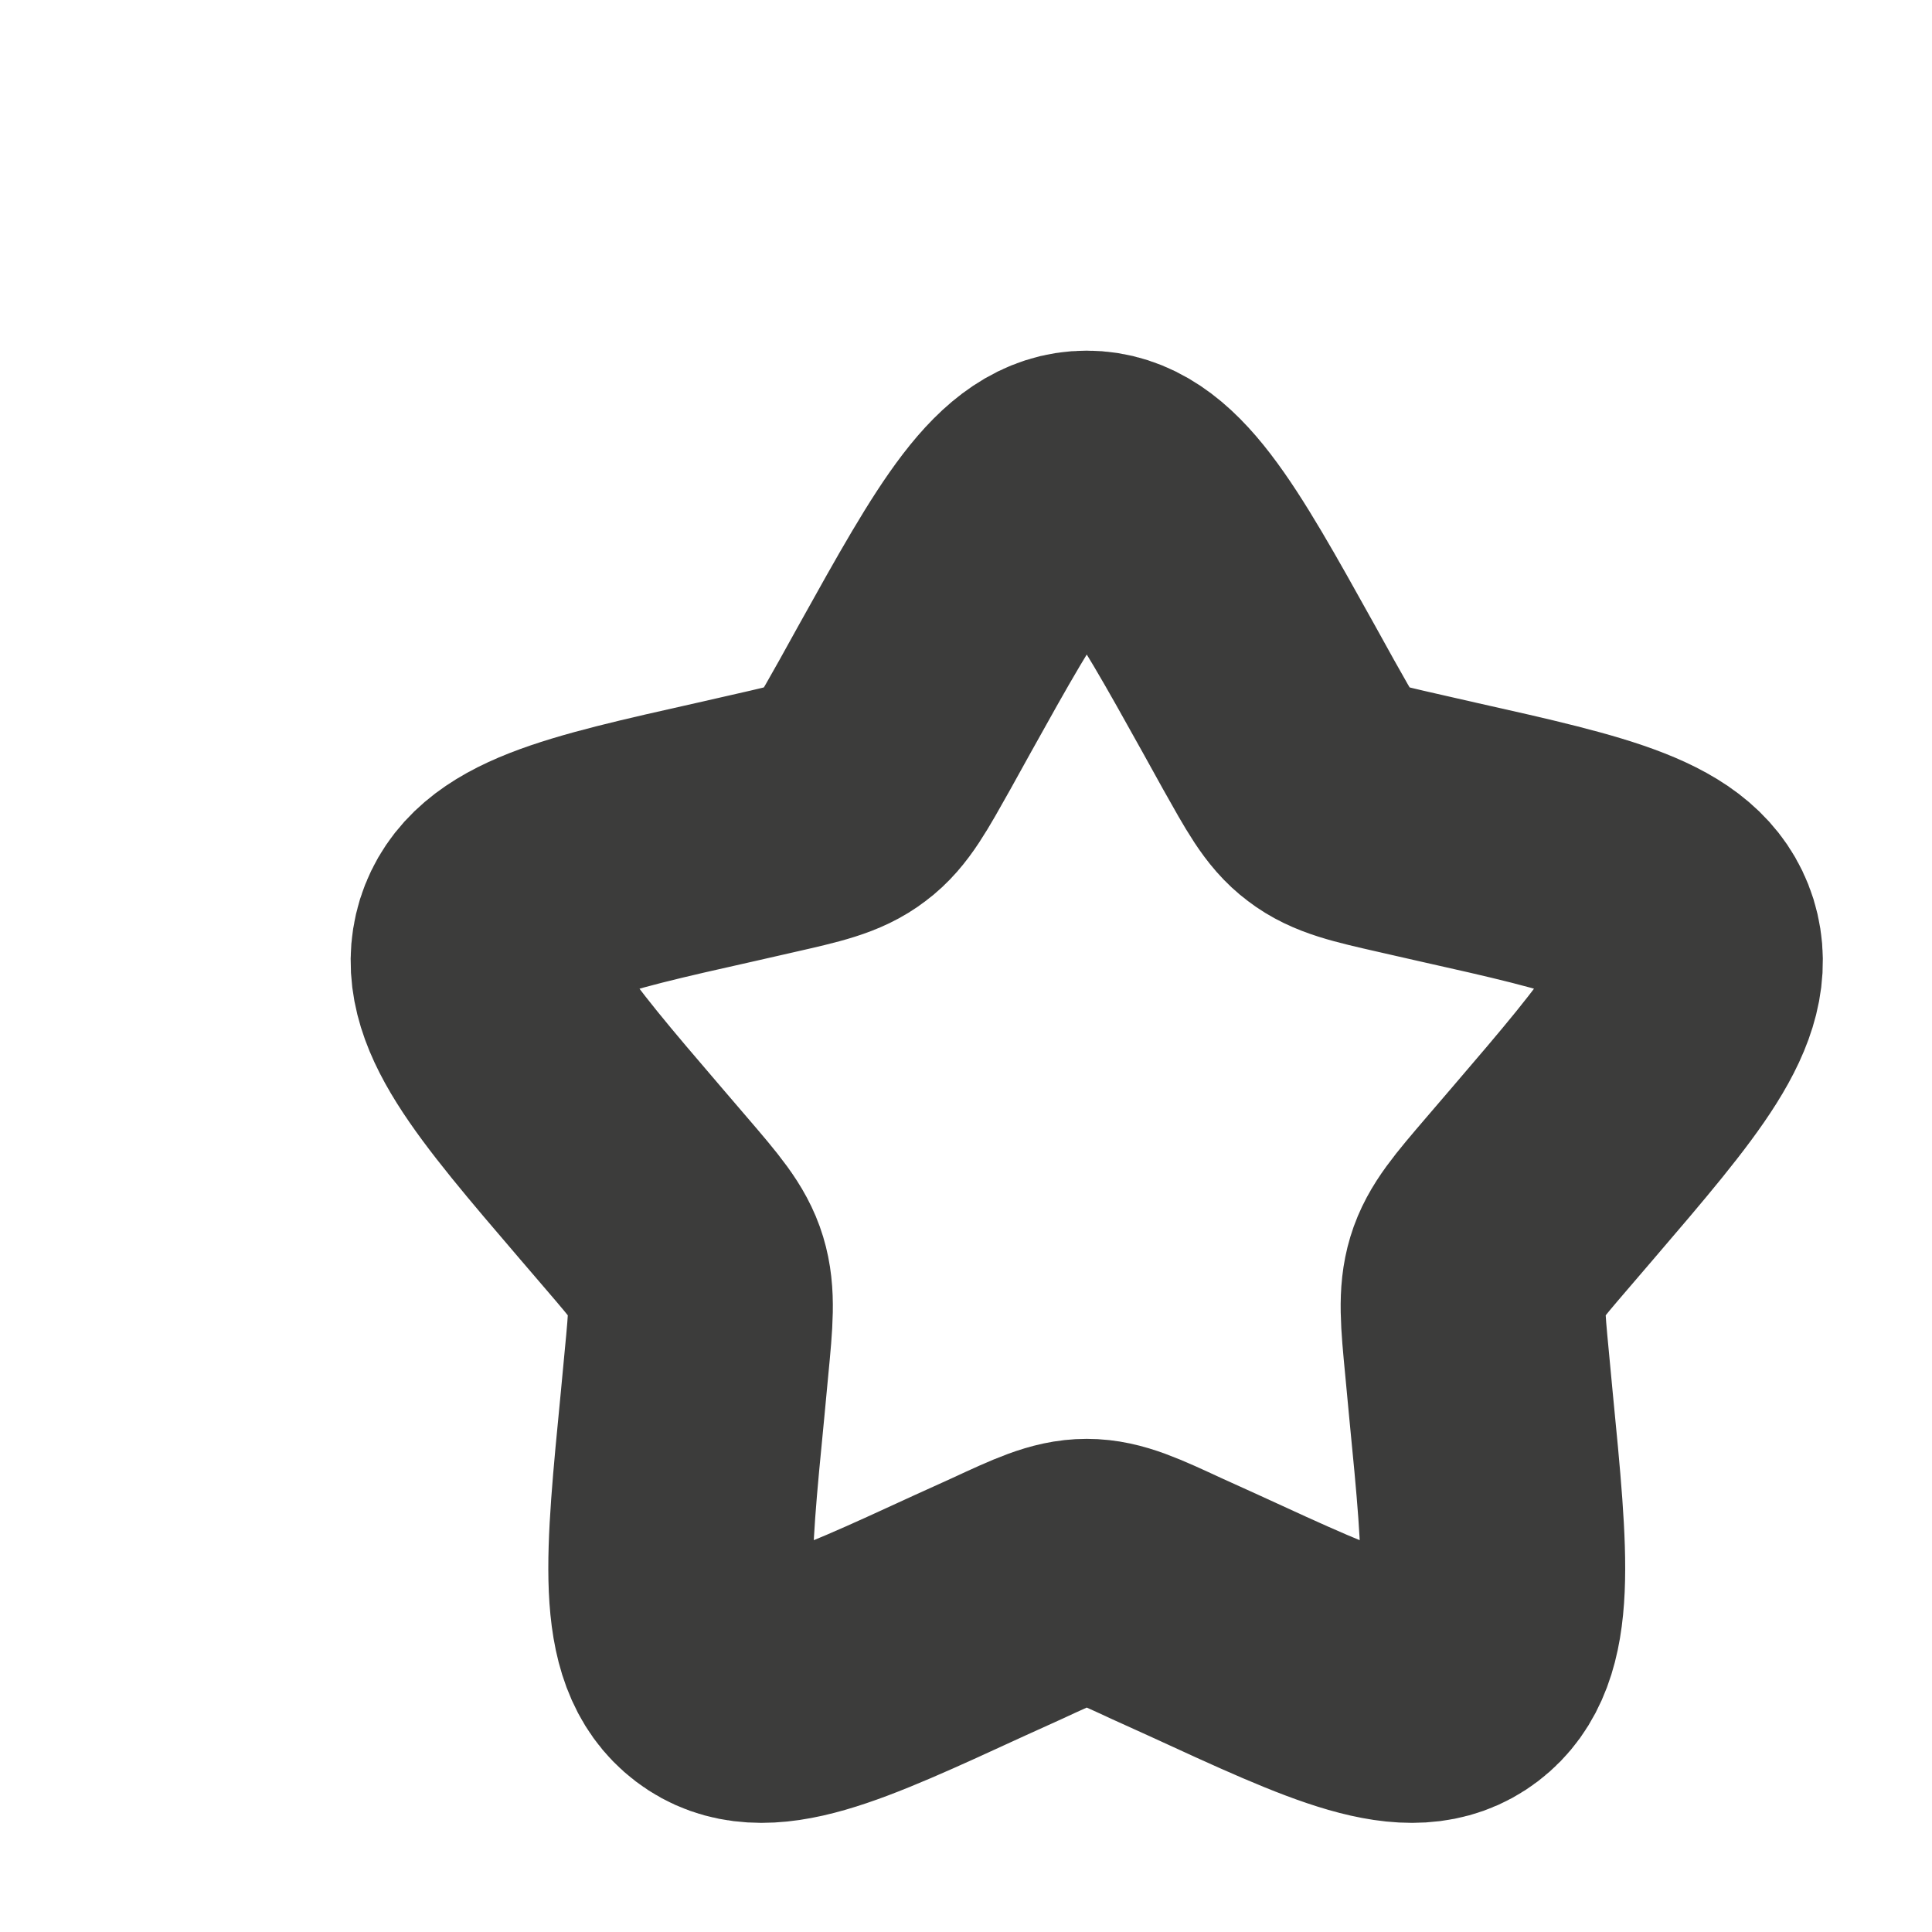<?xml version="1.0" encoding="utf-8"?>
<svg xmlns="http://www.w3.org/2000/svg" fill="none" height="100%" overflow="visible" preserveAspectRatio="none" style="display: block;" viewBox="0 0 4 4" width="100%">
<path d="M1.894 1.426C2.052 1.142 2.132 1 2.25 1C2.368 1 2.448 1.142 2.606 1.426L2.647 1.5C2.692 1.58 2.714 1.621 2.749 1.647C2.784 1.674 2.828 1.684 2.916 1.704L2.995 1.722C3.303 1.791 3.456 1.826 3.493 1.943C3.529 2.061 3.425 2.184 3.215 2.429L3.161 2.492C3.101 2.562 3.071 2.597 3.058 2.64C3.045 2.683 3.049 2.729 3.058 2.822L3.066 2.907C3.098 3.234 3.114 3.397 3.018 3.47C2.922 3.543 2.778 3.476 2.491 3.344L2.416 3.31C2.334 3.272 2.293 3.253 2.25 3.253C2.207 3.253 2.166 3.272 2.084 3.31L2.009 3.344C1.722 3.476 1.578 3.543 1.482 3.47C1.386 3.397 1.402 3.234 1.434 2.907L1.442 2.822C1.451 2.729 1.455 2.683 1.442 2.64C1.429 2.597 1.399 2.562 1.339 2.492L1.285 2.429C1.075 2.184 0.971 2.061 1.007 1.943C1.044 1.826 1.197 1.791 1.505 1.722L1.584 1.704C1.672 1.684 1.716 1.674 1.751 1.647C1.786 1.621 1.808 1.58 1.853 1.5L1.894 1.426Z" id="Vector" stroke="#3C3C3B" stroke-width="0.548"/>
</svg>